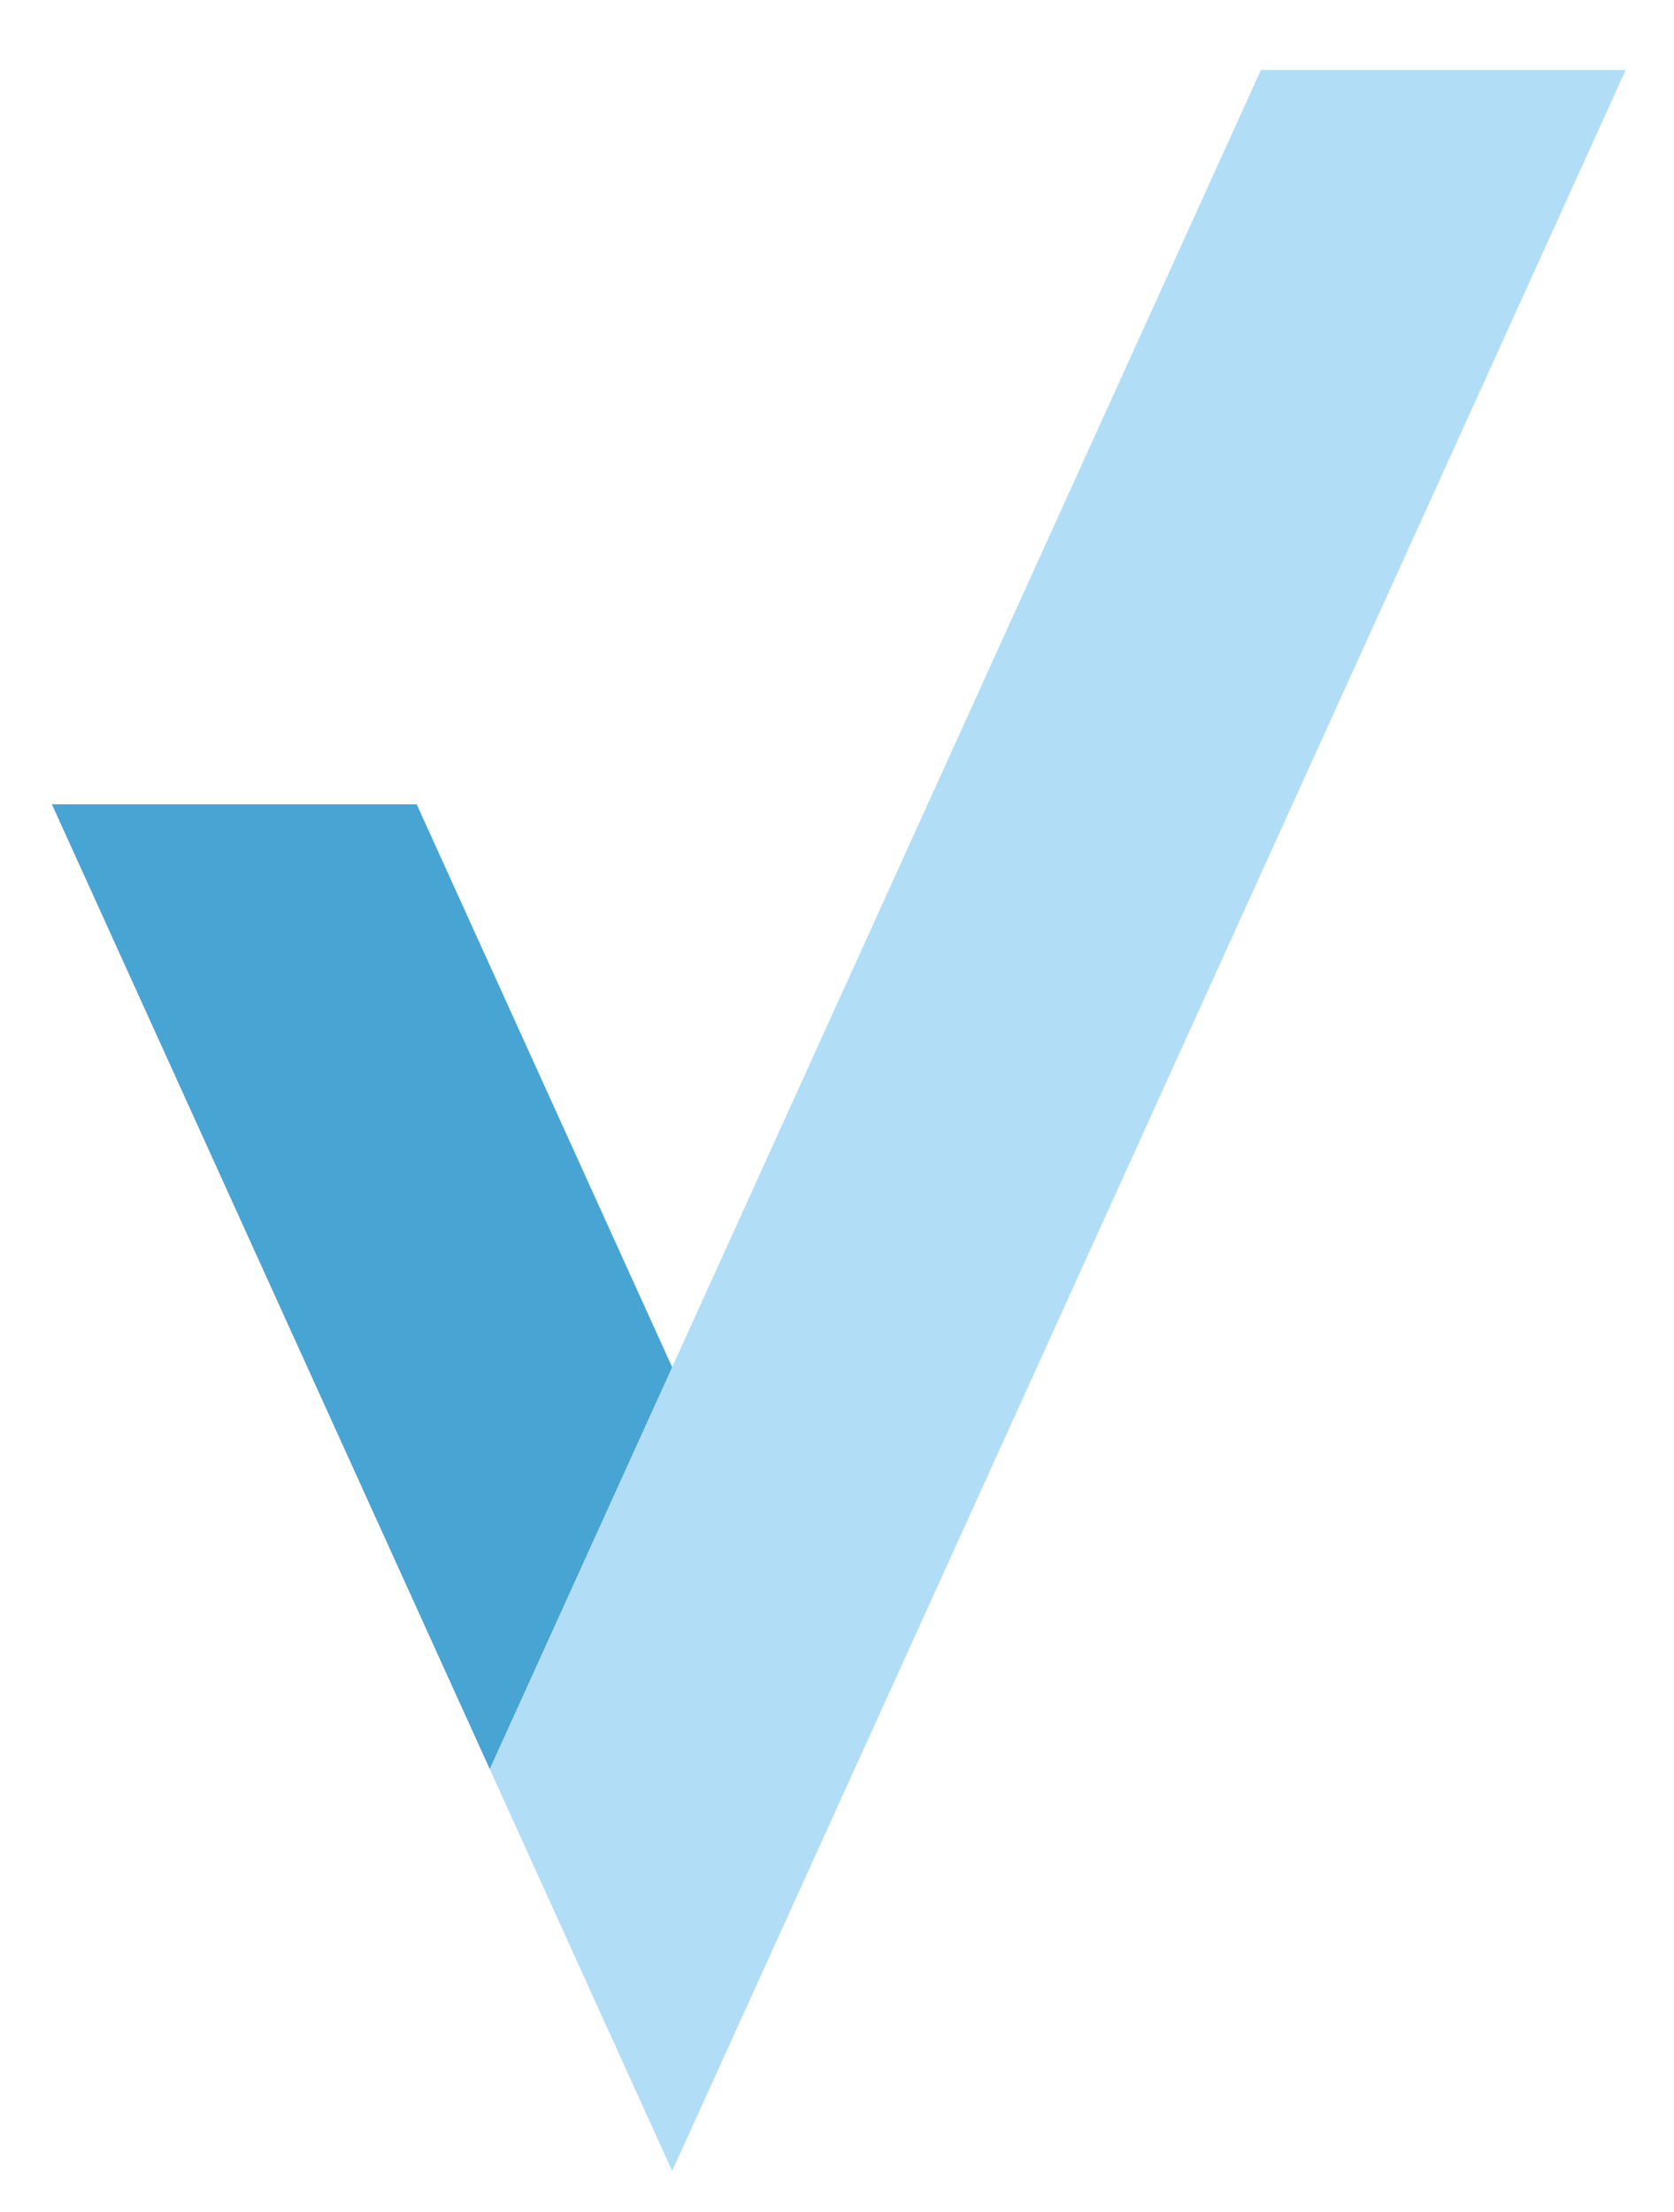 <?xml version="1.0" encoding="utf-8"?>
<!-- Generator: Adobe Illustrator 16.0.0, SVG Export Plug-In . SVG Version: 6.00 Build 0)  -->
<!DOCTYPE svg PUBLIC "-//W3C//DTD SVG 1.1//EN" "http://www.w3.org/Graphics/SVG/1.1/DTD/svg11.dtd">
<svg version="1.1" id="Layer_1" xmlns="http://www.w3.org/2000/svg" xmlns:xlink="http://www.w3.org/1999/xlink" x="0px" y="0px"
	 width="191.5px" height="253px" viewBox="0 0 191.5 253" enable-background="new 0 0 191.5 253" xml:space="preserve">
<g>
	<polygon fill="#B1DDF6" points="144.246,8 56.027,202.35 76.893,248.317 185.977,8 	"/>
	<line fill="#B1DDF6" x1="56.027" y1="202.35" x2="56.027" y2="202.35"/>
</g>
<polygon fill="#48A4D2" points="47.668,92 5.938,92 56.027,202.35 76.893,156.383 "/>
</svg>
